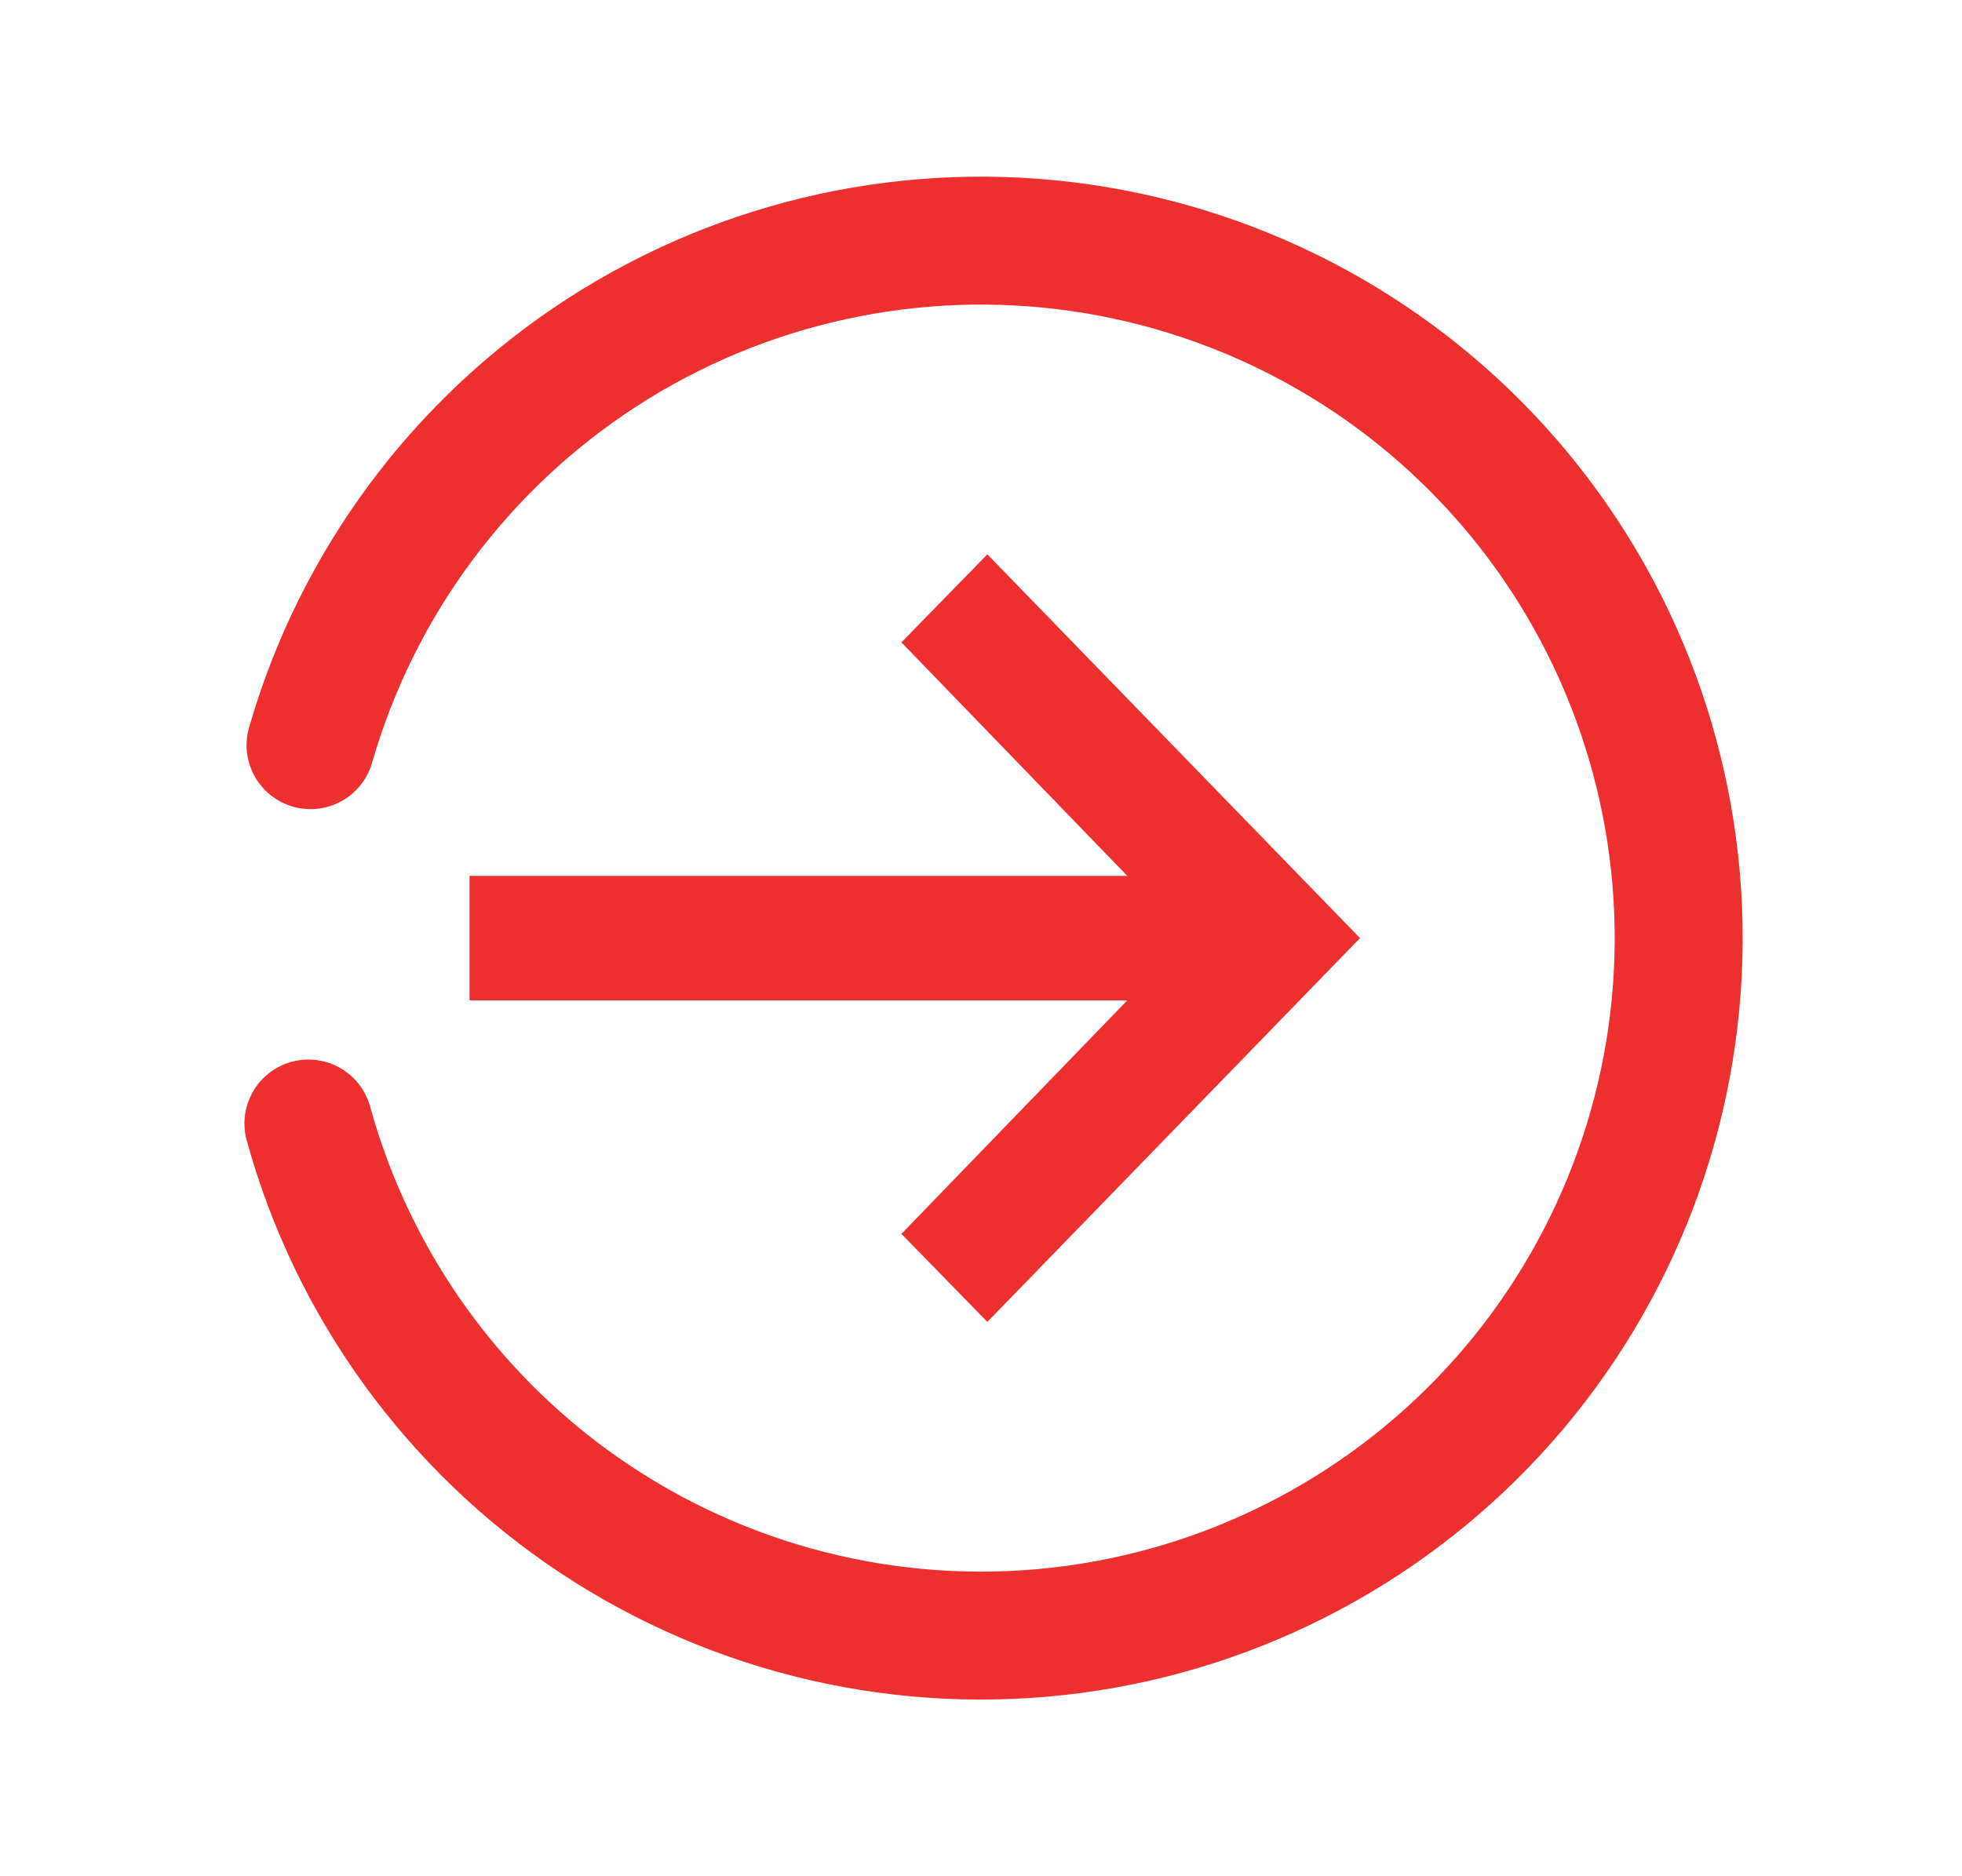 <?xml version="1.0" encoding="UTF-8"?> <svg xmlns="http://www.w3.org/2000/svg" width="46" height="44" viewBox="0 0 46 44" fill="none"><rect width="46" height="44" fill="white"></rect><path d="M11.009 20.54H26.429L21.134 15.064L23.149 13L31.886 22L23.149 31L21.134 28.936L26.429 23.46H11.009V20.54Z" fill="#ED302F"></path><path d="M7.231 26.348C8.281 30.156 10.674 33.455 13.967 35.637C17.261 37.818 21.232 38.734 25.148 38.215C29.064 37.697 32.66 35.778 35.272 32.815C37.883 29.851 39.335 26.042 39.357 22.092C39.379 18.142 37.971 14.317 35.393 11.324C32.815 8.331 29.24 6.373 25.331 5.81C21.421 5.247 17.439 6.118 14.121 8.262C10.804 10.407 8.374 13.679 7.281 17.475" stroke="#ED302F" stroke-width="3" stroke-linecap="round"></path></svg> 